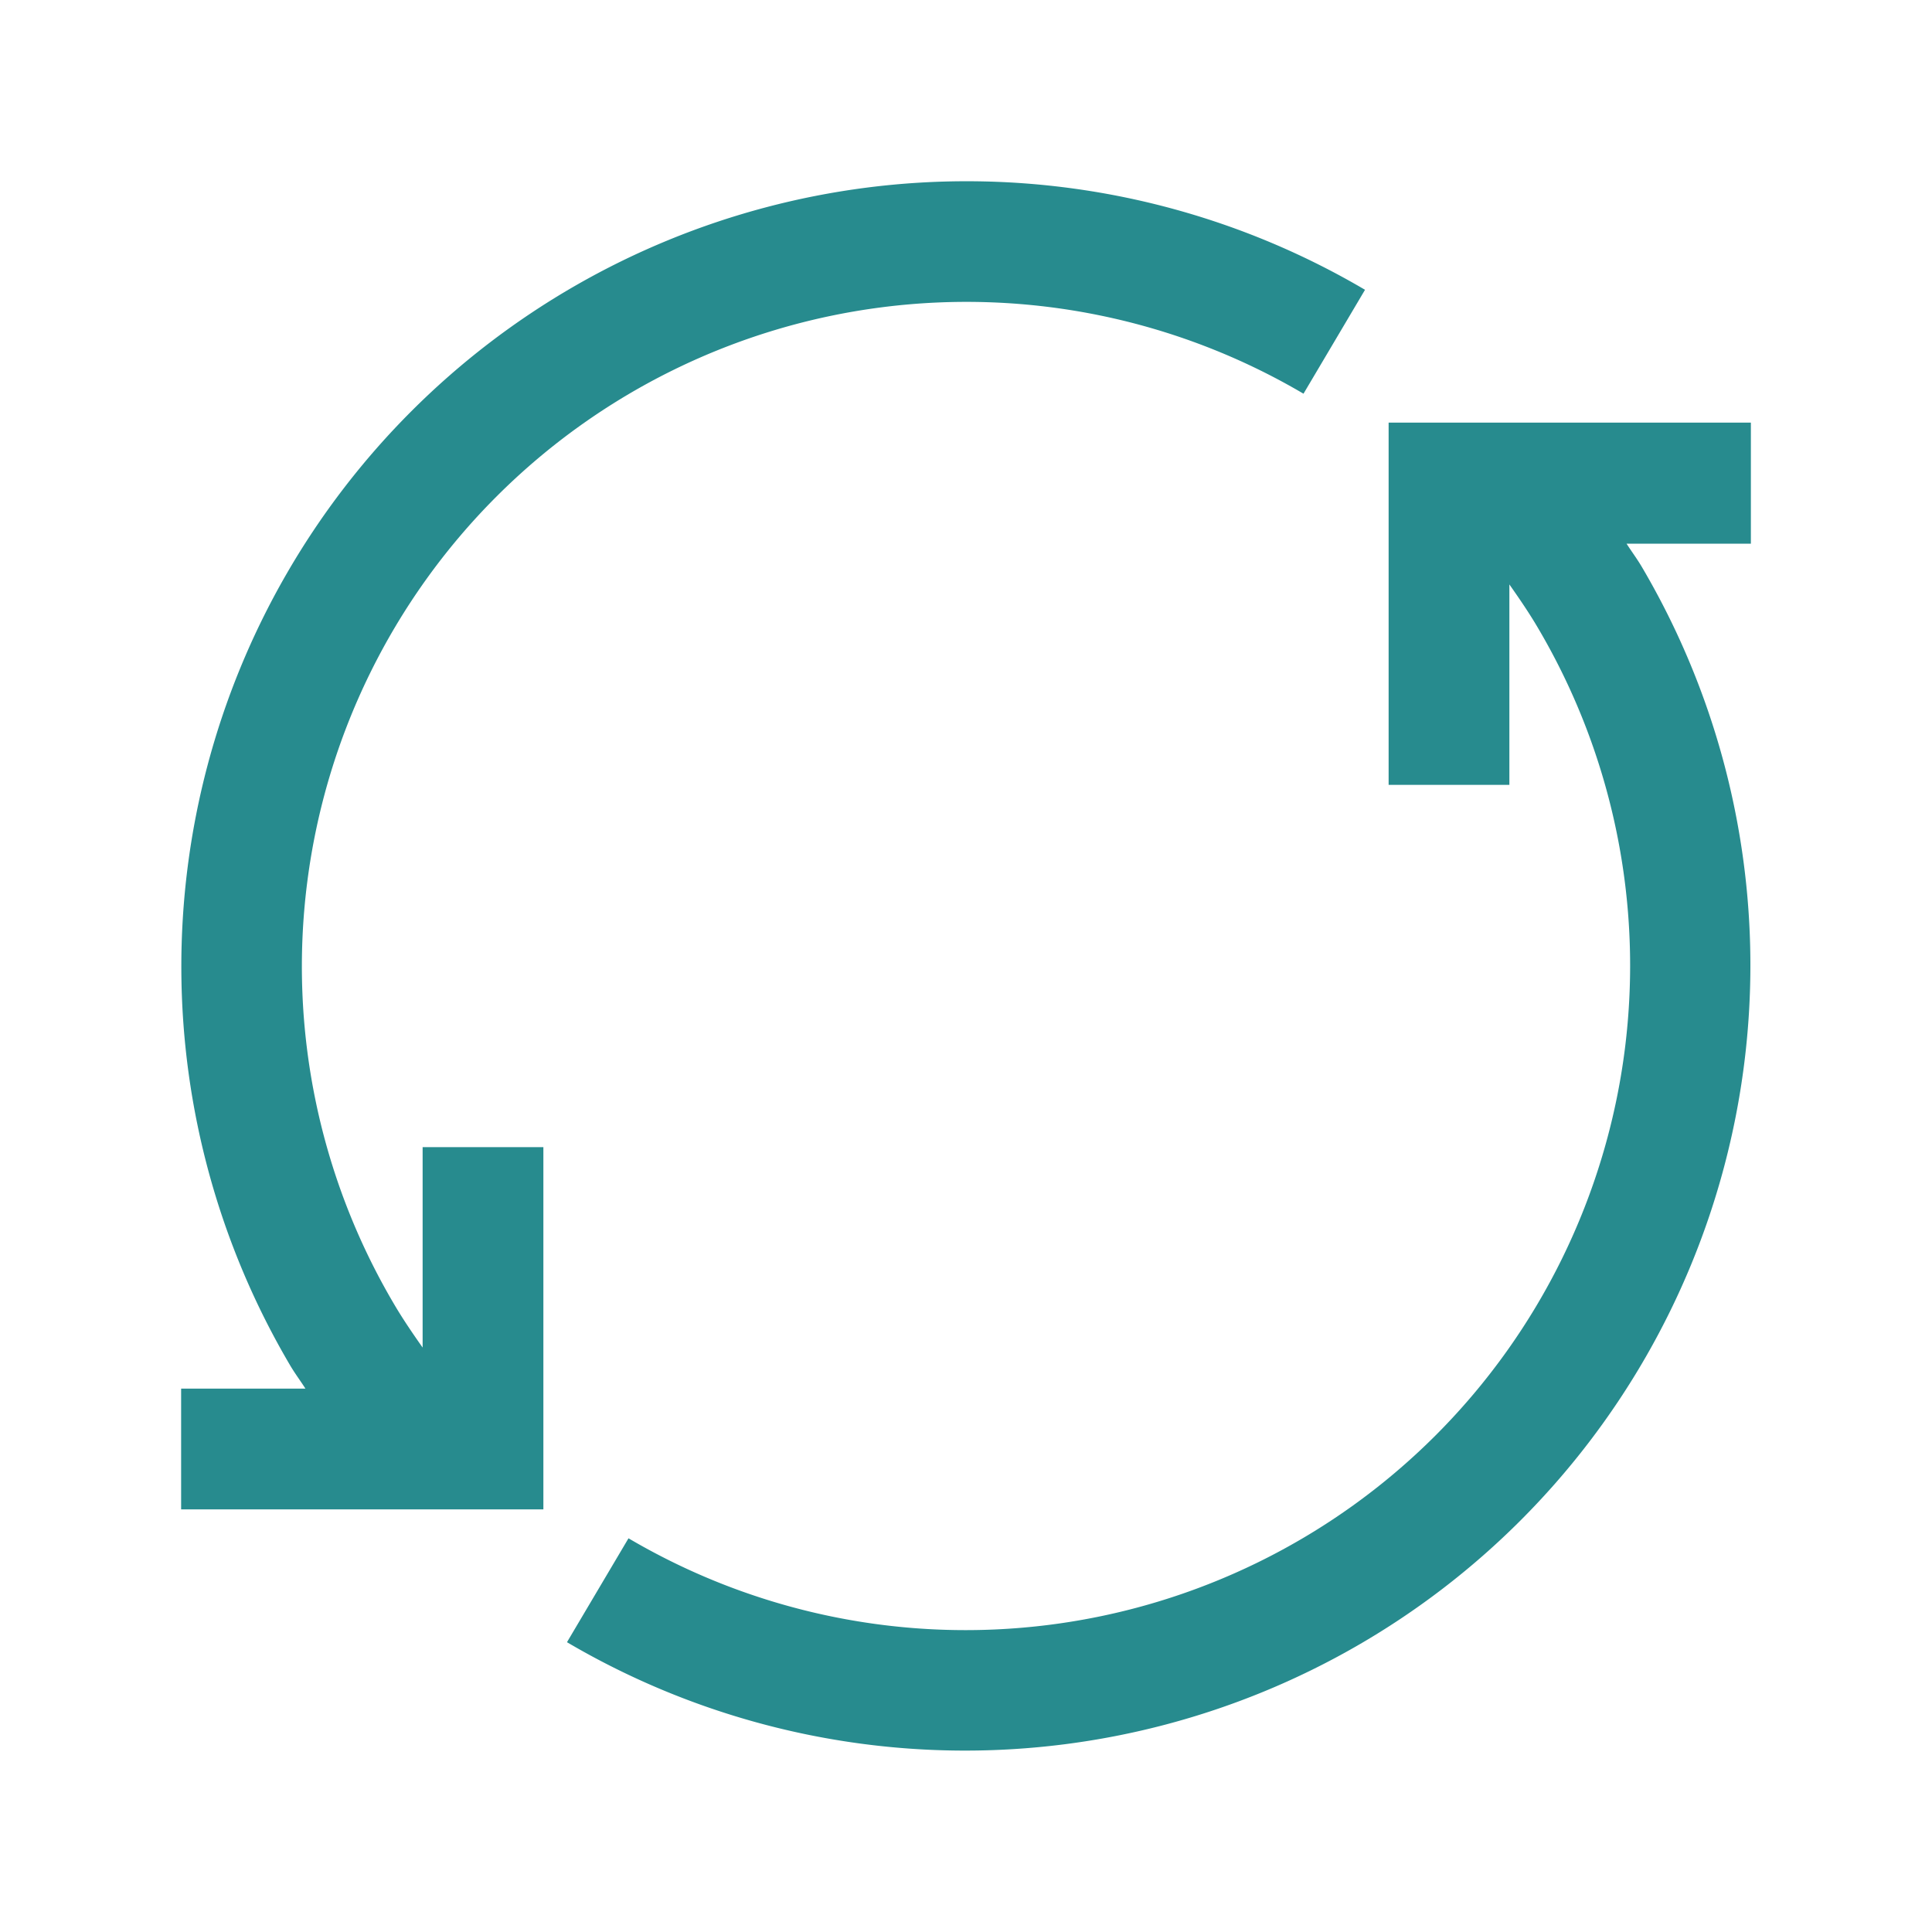 <?xml version="1.0" encoding="UTF-8"?>
<svg xmlns="http://www.w3.org/2000/svg" xmlns:xlink="http://www.w3.org/1999/xlink" version="1.1" width="512" height="512" x="0" y="0" viewBox="0 0 32 32" style="enable-background:new 0 0 512 512" xml:space="preserve" class="">
  <g>
    <g data-name="Layer 51">
      <path d="M29 7h-6v6h2V9.68c.168.239.333.48.479.73A11.007 11.007 0 0 1 10.41 25.479L9.391 27.2A13.007 13.007 0 0 0 27.2 9.4c-.079-.136-.174-.262-.259-.395H29ZM7 22.32c-.168-.239-.333-.48-.479-.73A11.007 11.007 0 0 1 21.59 6.521L22.609 4.8A13.007 13.007 0 0 0 4.8 22.605c.079.136.174.262.259.395H3v2h6v-6H7Z" fill="#278b8e" opacity="1" data-original="#000000"></path>
    </g>
  </g>
</svg>
